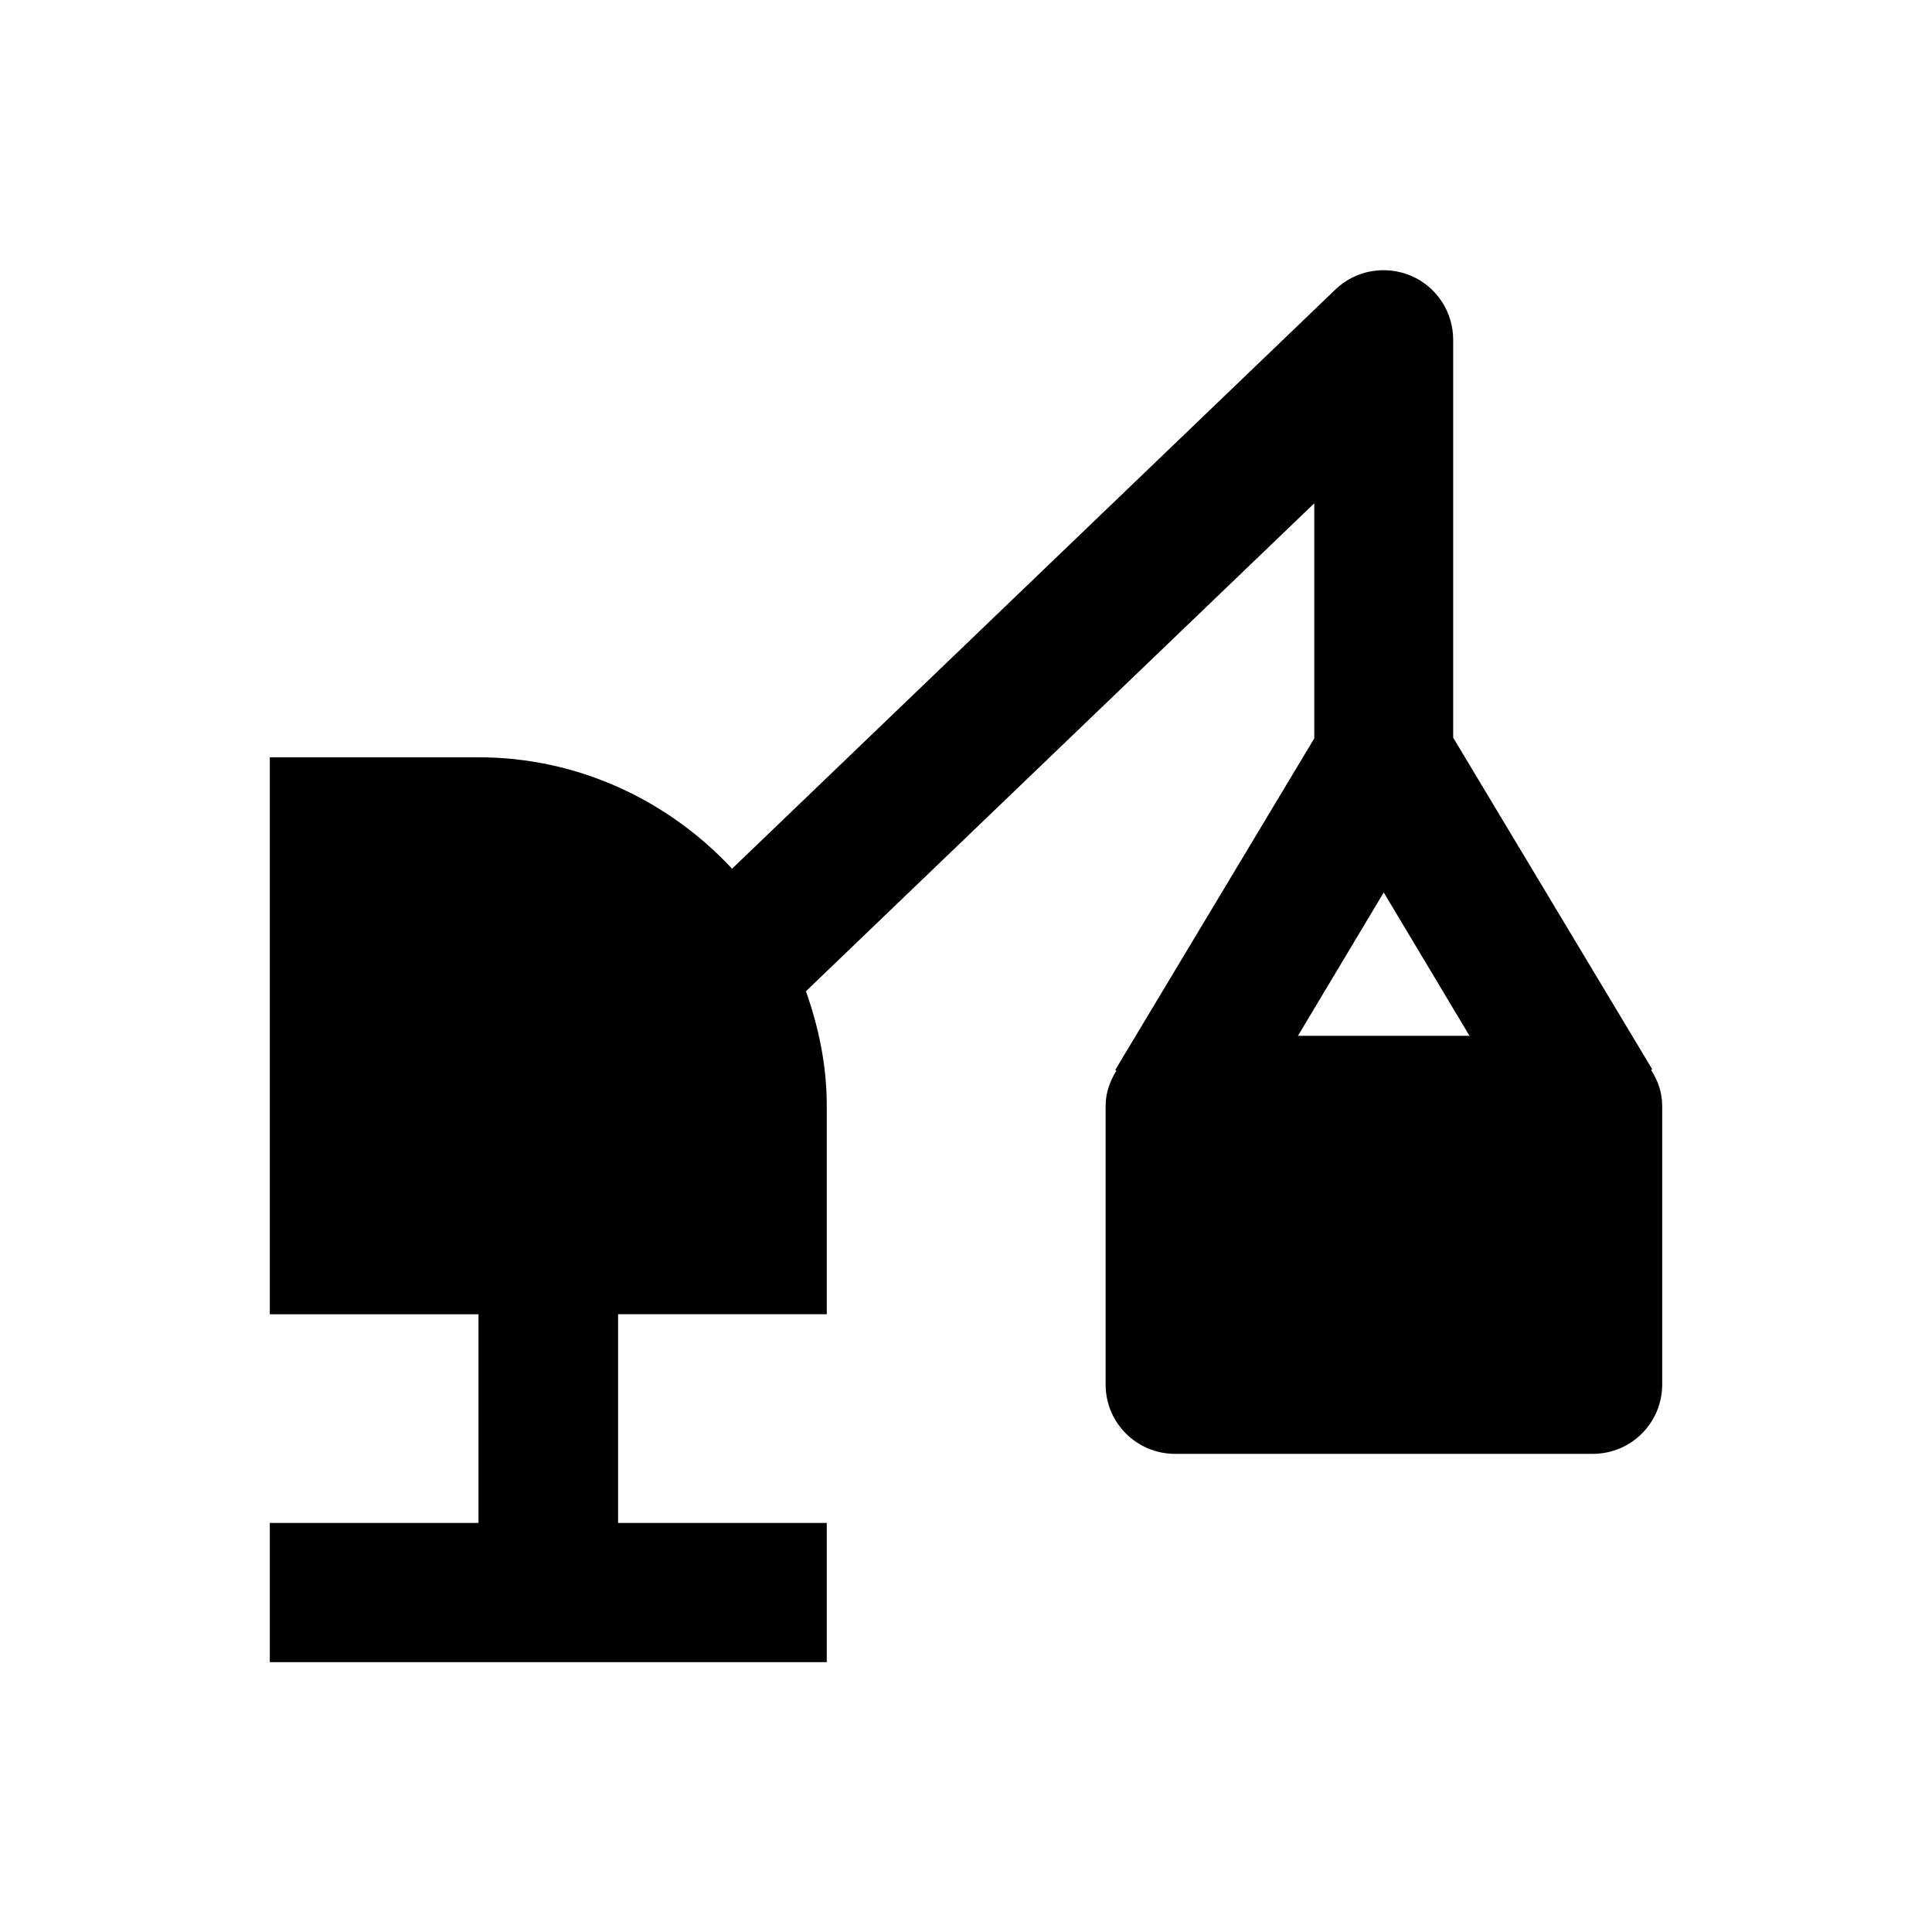 <?xml version="1.0" encoding="UTF-8"?>
<!-- Uploaded to: SVG Repo, www.svgrepo.com, Generator: SVG Repo Mixer Tools -->
<svg fill="#000000" width="800px" height="800px" version="1.1" viewBox="144 144 512 512" xmlns="http://www.w3.org/2000/svg">
 <path d="m581.55 427.55 0.297-0.195-52.742-87.871v-105.49c0-7.379-4.43-14.07-11.219-16.926-6.789-2.856-14.66-1.477-19.977 3.641l-159.9 153.5c-16.828-18.008-40.641-29.52-67.207-29.52l-55.301 0.004v147.6h55.301l0.004 55.297h-55.305v36.898h147.6v-36.898h-55.301v-55.301h55.301v-55.301c0-10.727-2.164-20.762-5.512-30.309l134.71-129.3v62.289l-52.742 87.871 0.297 0.195c-1.672 2.754-2.856 5.805-2.856 9.348v73.801c0 10.234 8.266 18.402 18.402 18.402h110.7c10.234 0 18.402-8.266 18.402-18.402v-73.801c0-3.641-1.184-6.789-2.953-9.543zm-93.578-9.055 22.73-37.984 22.73 37.984z"/>
</svg>
